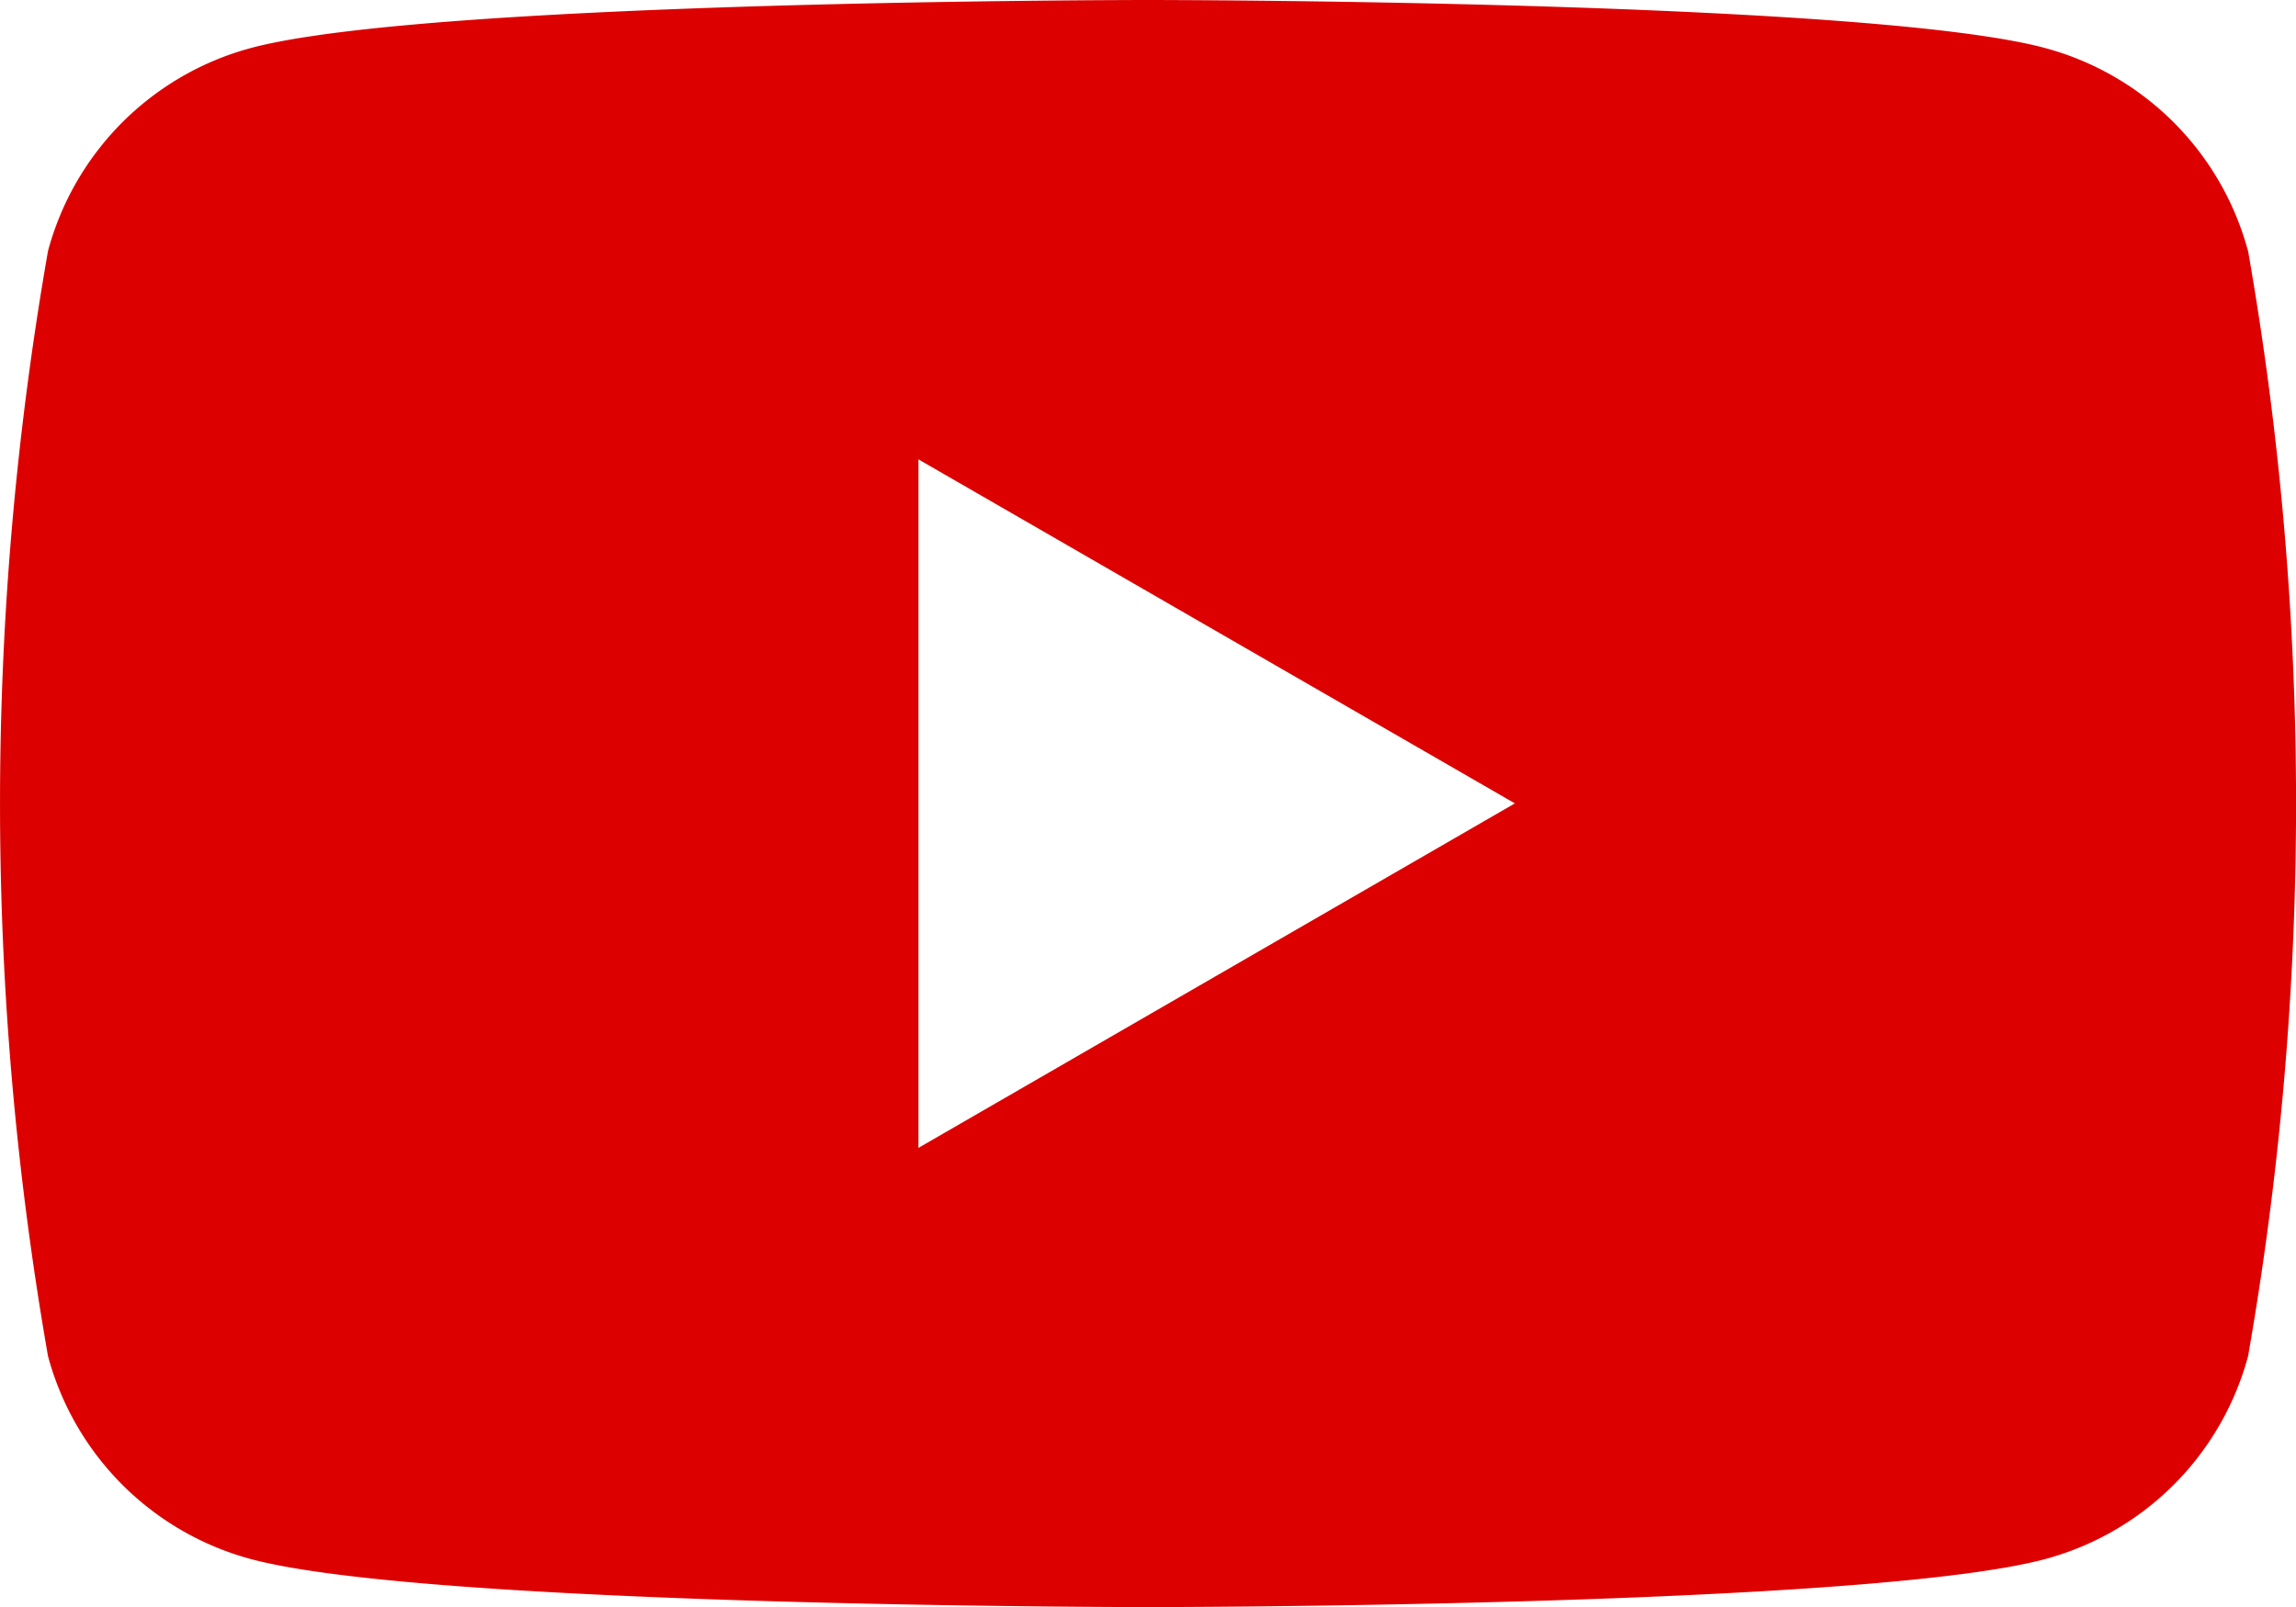<svg xmlns="http://www.w3.org/2000/svg" width="28.027" height="19.62" viewBox="0 0 28.027 19.62">
  <path id="パス_11220" data-name="パス 11220" d="M448.82,291.419a3.509,3.509,0,0,0-2.478-2.478c-2.186-.586-10.95-.586-10.95-.586s-8.764,0-10.95.586a3.509,3.509,0,0,0-2.477,2.478,39.139,39.139,0,0,0,0,13.492,3.509,3.509,0,0,0,2.478,2.478c2.186.586,10.95.586,10.95.586s8.764,0,10.95-.586a3.509,3.509,0,0,0,2.478-2.478,39.14,39.14,0,0,0,0-13.492Zm-16.23,10.95v-8.406l7.281,4.2Z" transform="translate(-421.379 -288.355)" fill="#d00"/>
</svg>

